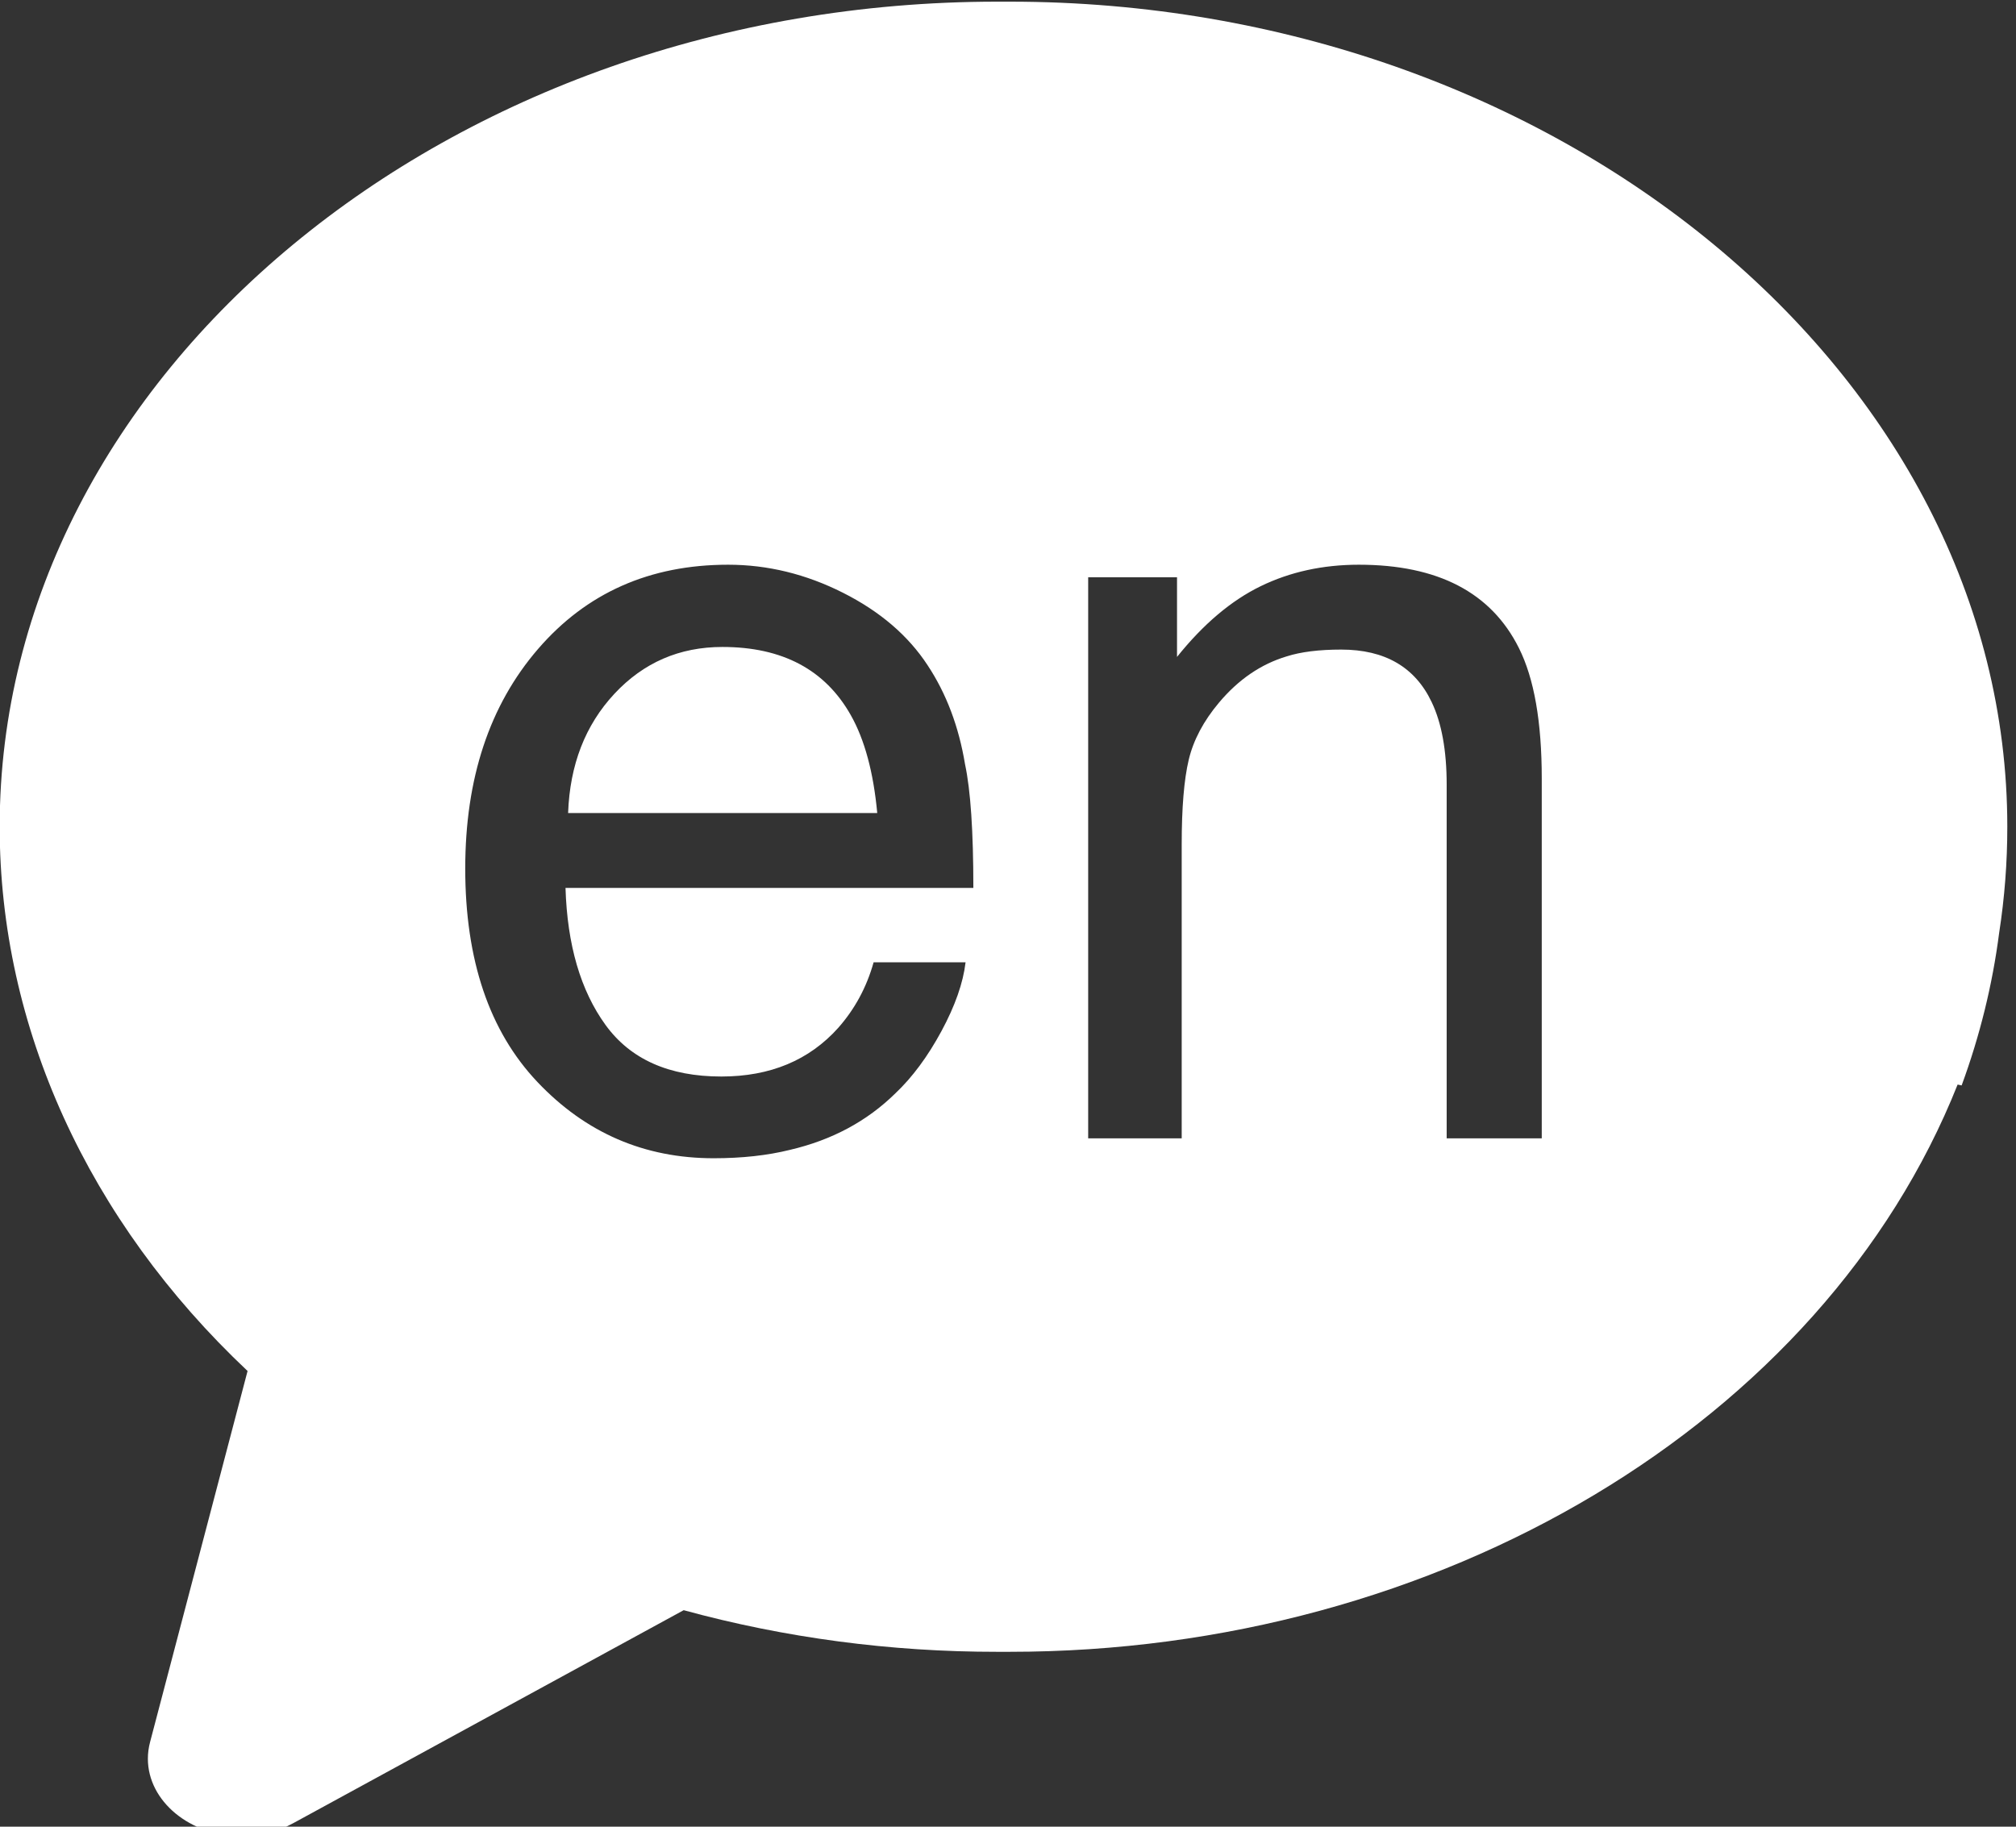 <?xml version="1.0" encoding="UTF-8" standalone="no"?>
<!DOCTYPE svg PUBLIC "-//W3C//DTD SVG 1.1//EN" "http://www.w3.org/Graphics/SVG/1.1/DTD/svg11.dtd">
<svg width="100%" height="100%" viewBox="0 0 32 29" version="1.1" xmlns="http://www.w3.org/2000/svg" xmlns:xlink="http://www.w3.org/1999/xlink" xml:space="preserve" xmlns:serif="http://www.serif.com/" style="fill-rule:evenodd;clip-rule:evenodd;stroke-linejoin:round;stroke-miterlimit:2;">
    <rect x="0" y="0" width="32" height="29" fill="#333333" stroke="none"/>
    <g transform="matrix(0.11,0,0,0.091,-1.138,-6.218)">
        <path d="M300,212.56C300.003,218.762 299.609,224.958 298.82,231.11C297.857,240.12 296.045,249.02 293.41,257.69L292.83,257.54C273.427,316.461 218.033,356.524 156,356.5L154.24,356.5C138.869,356.517 123.594,354.065 109,349.24L52.67,386.39C50.453,387.867 47.848,388.656 45.184,388.656C37.778,388.656 31.684,382.562 31.684,375.156C31.684,374.179 31.79,373.204 32,372.25L46.07,307.51C23.02,281.256 10.299,247.487 10.299,212.55C10.299,133.592 75.272,68.62 154.229,68.62L156.055,68.62C235.018,68.62 300,133.597 300,212.56ZM167.37,169.042L167.37,266.921L180.865,266.921L180.865,215.651C180.865,209.254 181.202,204.334 181.877,200.892C182.552,197.45 184.014,194.114 186.263,190.885C189.062,186.864 192.311,184.183 196.009,182.842C198.059,182.05 200.683,181.654 203.881,181.654C210.179,181.654 214.527,184.701 216.927,190.793C218.376,194.449 219.101,199.262 219.101,205.233L219.101,266.921L232.821,266.921L232.821,204.136C232.821,194.266 231.721,186.681 229.522,181.38C225.523,171.693 217.826,166.849 206.43,166.849C201.232,166.849 196.509,168.098 192.261,170.596C188.012,173.094 183.989,177.207 180.19,182.934L180.19,169.042L167.37,169.042ZM115.415,166.849C104.119,166.849 94.972,171.754 87.975,181.563C80.977,191.372 77.479,204.136 77.479,219.855C77.479,235.818 80.952,248.232 87.9,257.097C94.847,265.962 103.319,270.394 113.315,270.394C117.414,270.394 121.087,269.907 124.336,268.932C130.384,267.226 135.457,263.936 139.556,259.062C142.005,256.259 144.216,252.649 146.191,248.232C148.165,243.815 149.327,239.809 149.677,236.214L136.407,236.214C135.407,240.54 133.708,244.348 131.309,247.638C127.11,253.304 121.487,256.137 114.44,256.137C106.893,256.137 101.32,253.137 97.721,247.135C94.123,241.134 92.198,233.168 91.948,223.237L150.801,223.237C150.801,213.367 150.401,206.177 149.602,201.669C148.702,195.089 146.903,189.331 144.204,184.396C141.405,179.217 137.331,174.998 131.983,171.738C126.635,168.479 121.112,166.849 115.415,166.849ZM136.932,210.168L92.323,210.168C92.573,201.76 94.797,194.83 98.996,189.377C103.194,183.924 108.392,181.197 114.59,181.197C123.237,181.197 129.409,185.158 133.108,193.078C135.107,197.343 136.382,203.04 136.932,210.168Z" style="fill:white;"/>
    </g>
</svg>
